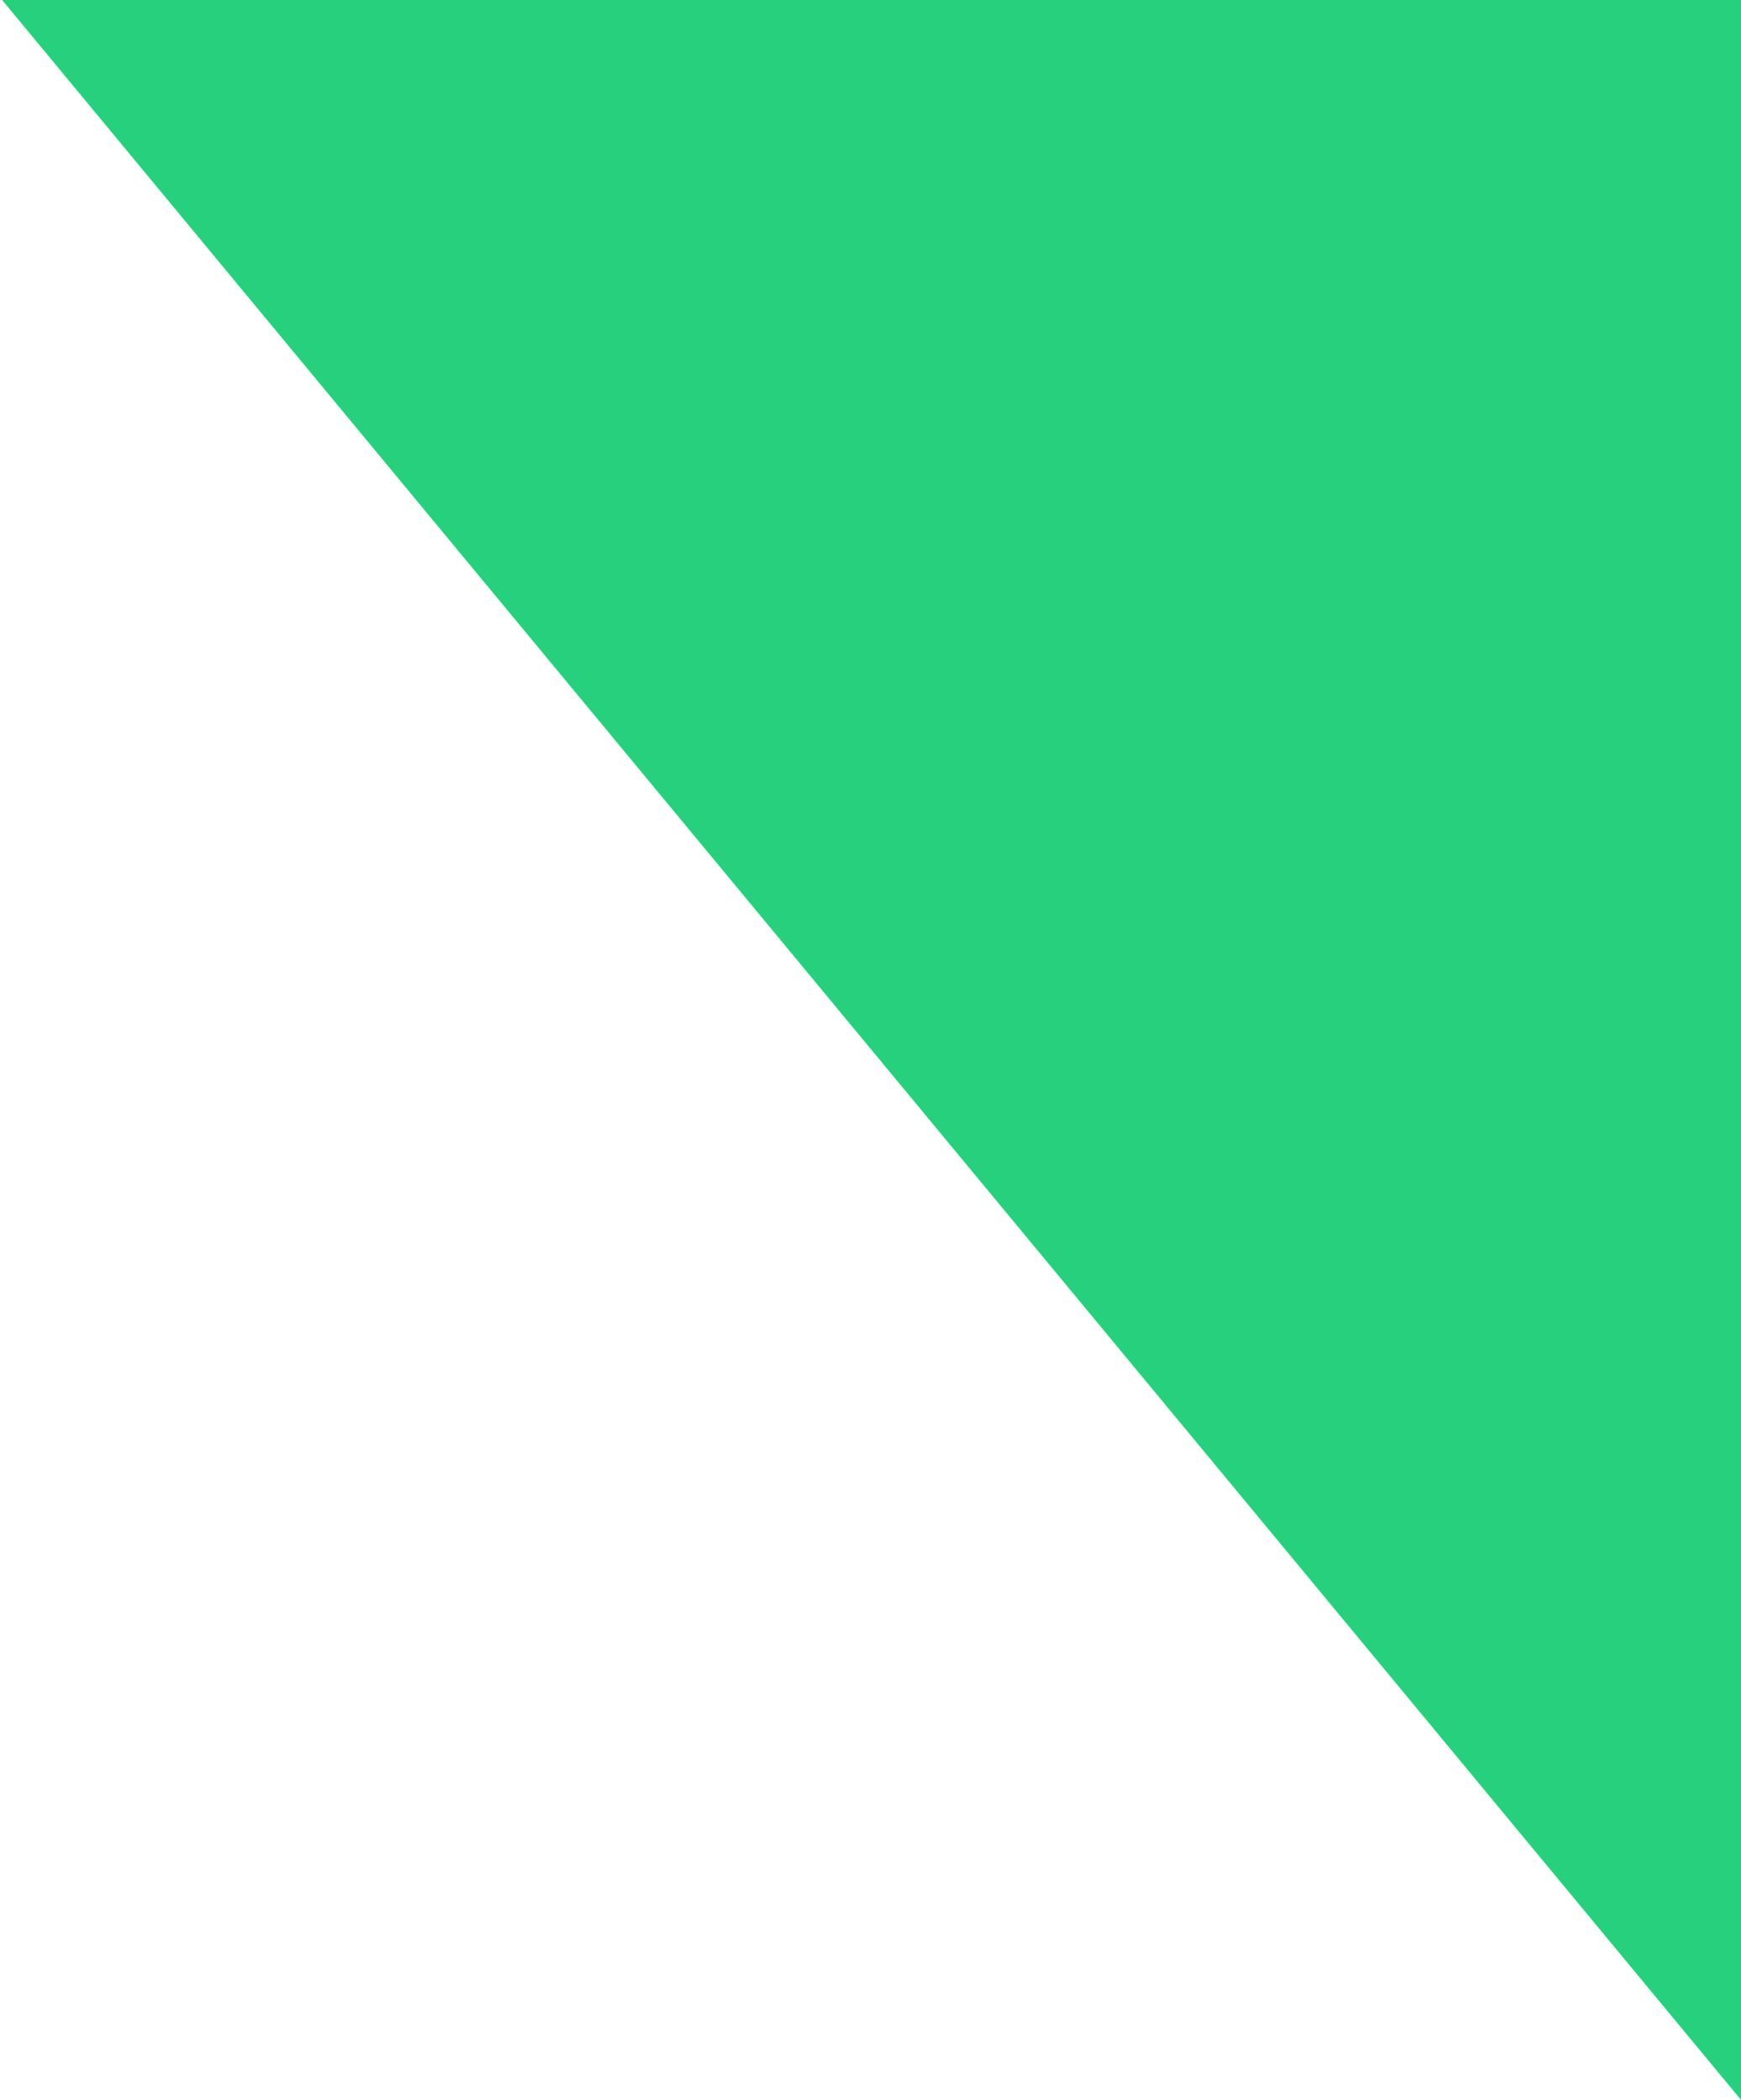 <svg width="277" height="334" viewBox="0 0 277 334" fill="none" xmlns="http://www.w3.org/2000/svg">
<g clip-path="url(#clip0_7836_108461)">
<path d="M1654.56 795.788L140.857 2617.51H-843.232L660.257 796.517L-845.42 -1020.83H136.48L1654.56 795.788Z" fill="#26D07C"/>
</g>
<defs>
<clipPath id="clip0_7836_108461">
<rect width="277" height="334" fill="white" transform="matrix(-1 0 0 1 277 0)"/>
</clipPath>
</defs>
</svg>
